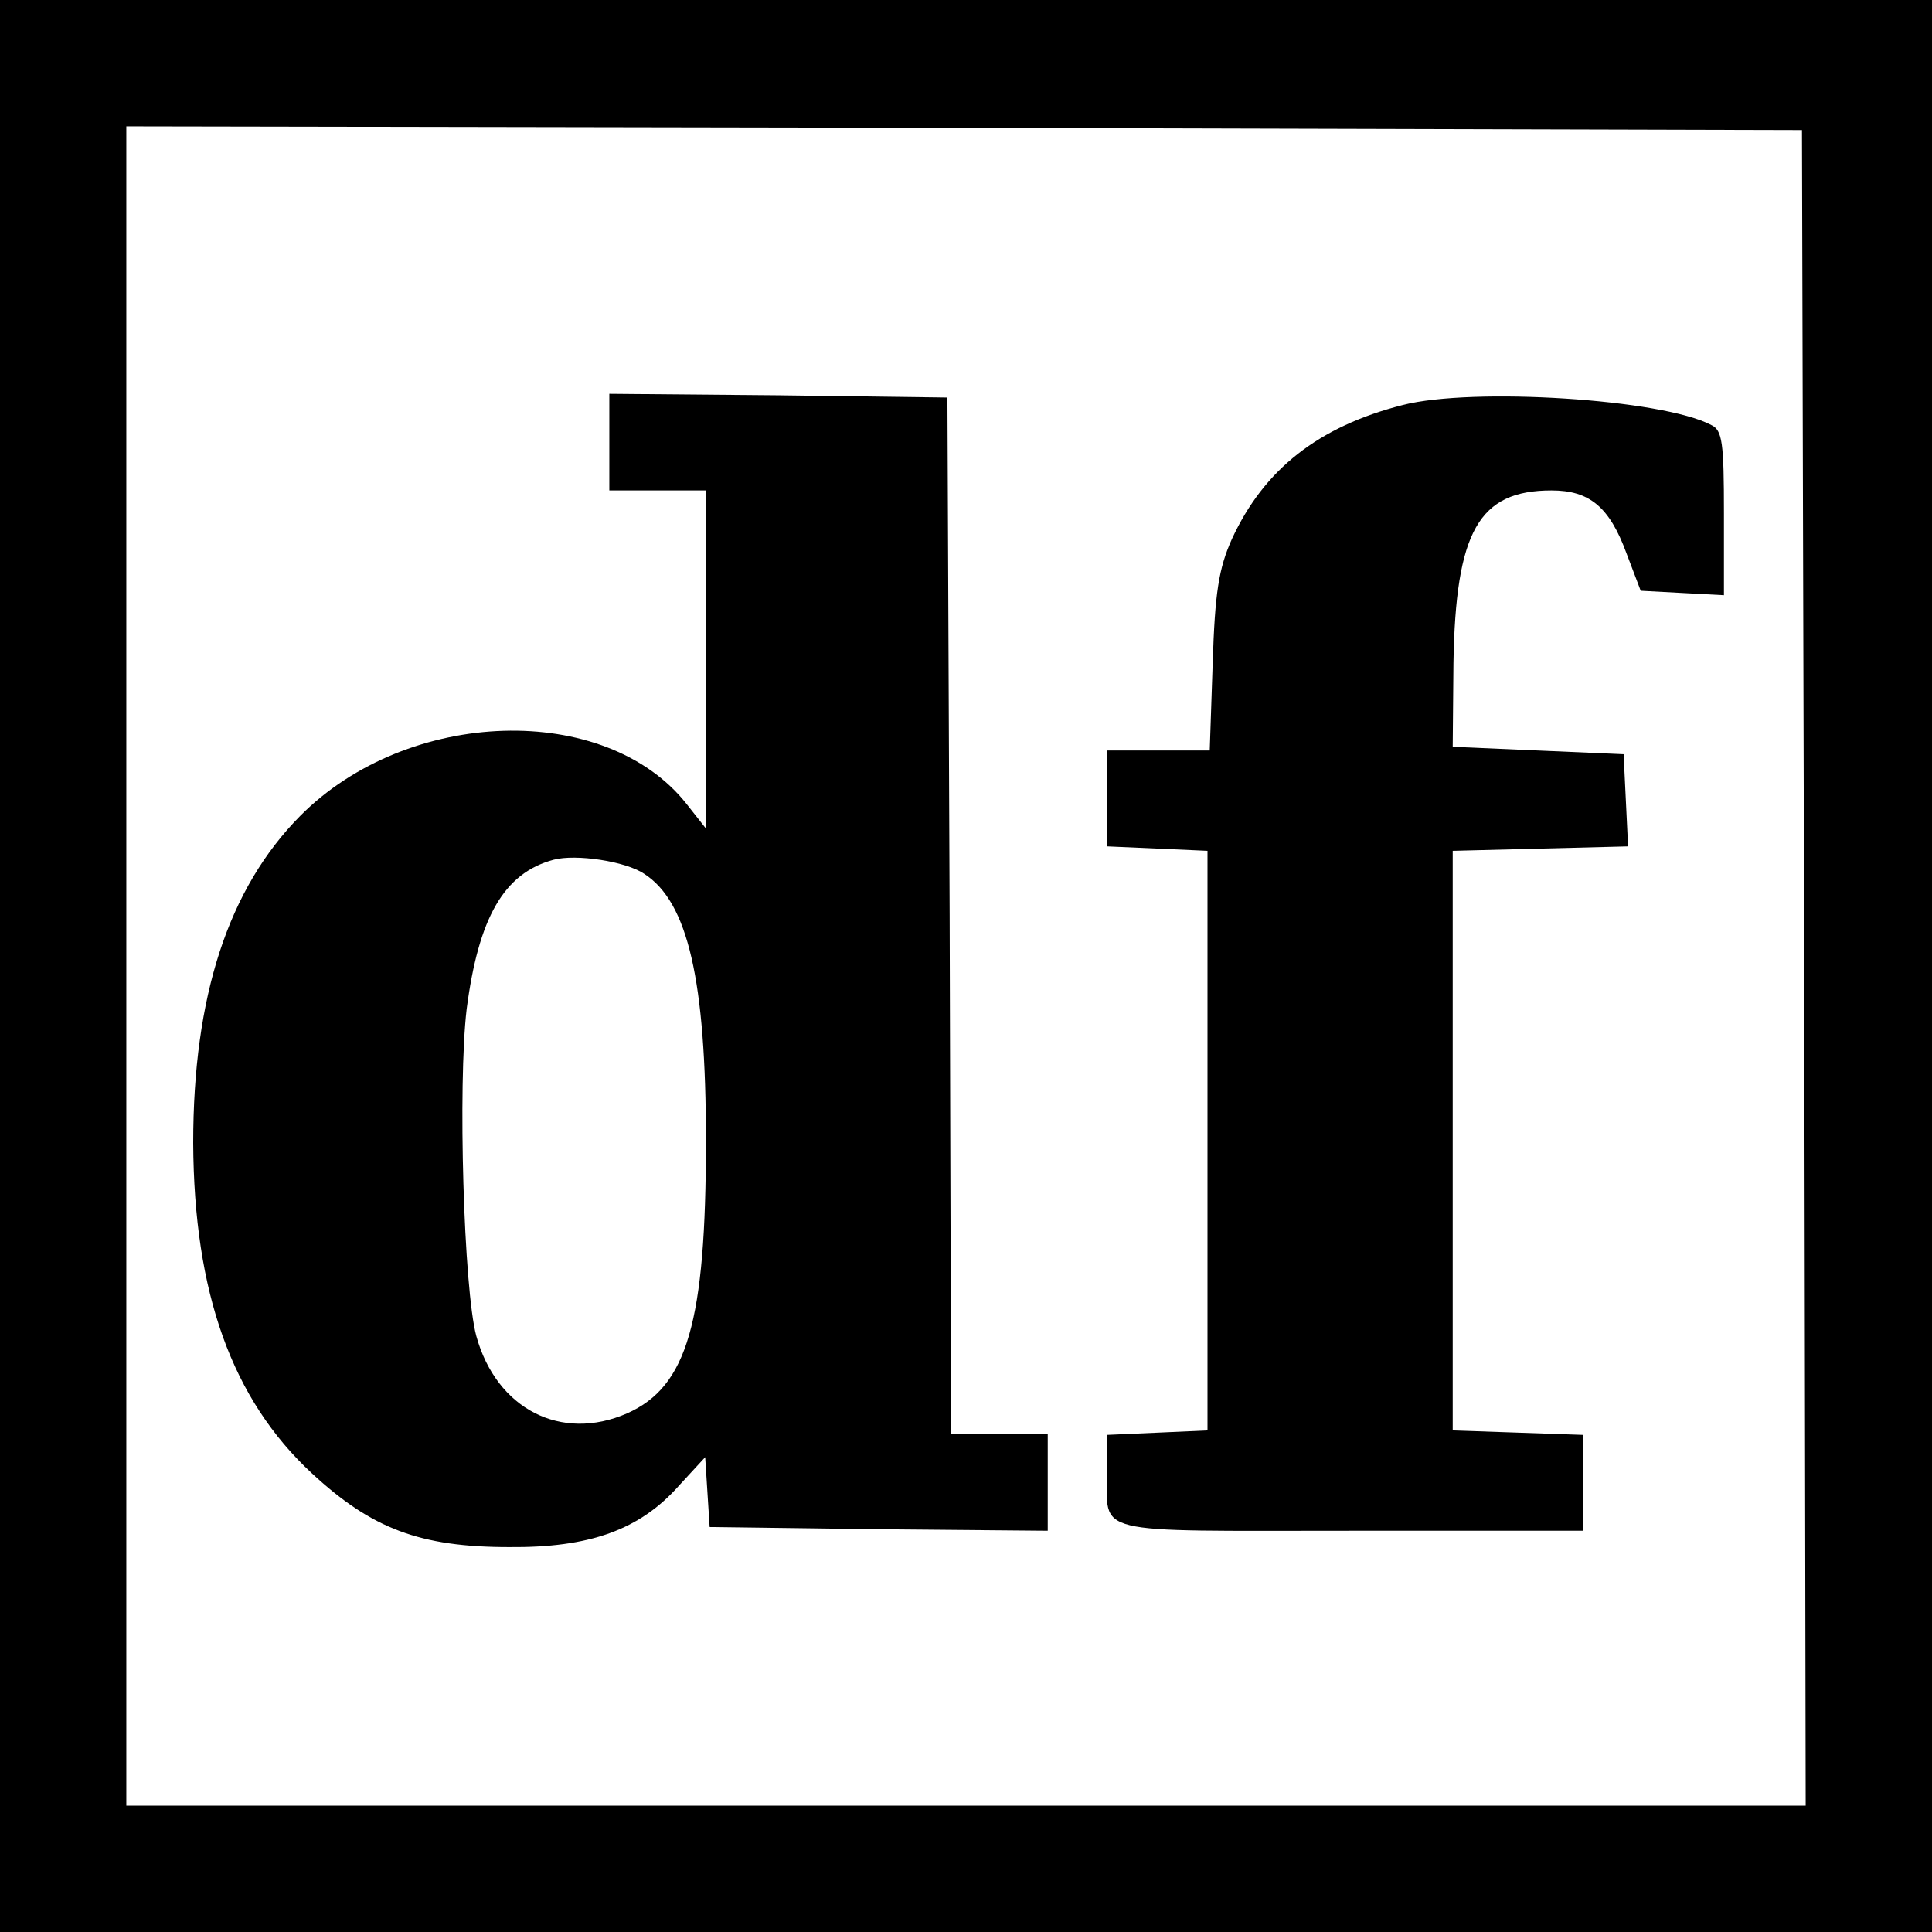 <?xml version="1.0" standalone="no"?>
<!DOCTYPE svg PUBLIC "-//W3C//DTD SVG 20010904//EN"
 "http://www.w3.org/TR/2001/REC-SVG-20010904/DTD/svg10.dtd">
<svg version="1.0" xmlns="http://www.w3.org/2000/svg"
 width="260pt" height="260pt" viewBox="0 0 260 260"
 preserveAspectRatio="xMidYMid meet">
<g transform="translate(0,260) scale(0.1,-0.1)"
fill="#000000" stroke="none">
<path d="M0 1300 l0 -1300 1300 0 1300 0 0 1300 0 1300 -1300 0 -1300 0 0
-1300z m2428 -2 l2 -1128 -1130 0 -1130 0 0 1130 0 1130 1128 -2 1127 -3 3
-1127z"/>
<path d="M820 2005 l0 -65 65 0 65 0 0 -227 0 -228 -26 33 c-109 138 -375 130
-520 -16 -97 -98 -144 -243 -144 -440 1 -202 52 -345 160 -445 80 -74 145 -99
265 -99 108 -1 176 23 229 83 l35 38 3 -47 3 -47 228 -3 227 -2 0 65 0 65 -65
0 -65 0 -2 698 -3 697 -227 3 -228 2 0 -65z m47 -581 c59 -38 83 -144 83 -359
0 -244 -25 -331 -106 -367 -89 -39 -176 6 -203 104 -17 63 -25 338 -13 440 16
123 50 183 117 201 30 8 97 -2 122 -19z"/>
<path d="M1888 2055 c-114 -29 -187 -87 -230 -180 -18 -40 -23 -73 -26 -167
l-4 -118 -69 0 -69 0 0 -65 0 -64 68 -3 67 -3 0 -390 0 -390 -67 -3 -68 -3 0
-49 c0 -87 -27 -80 326 -80 l314 0 0 65 0 64 -87 3 -88 3 0 390 0 390 118 3
118 3 -3 62 -3 62 -115 5 -115 5 1 113 c3 177 34 232 132 232 51 0 78 -22 101
-85 l19 -50 56 -3 56 -3 0 110 c0 95 -2 112 -17 119 -66 35 -321 51 -415 27z"/>
</g>
</svg>
